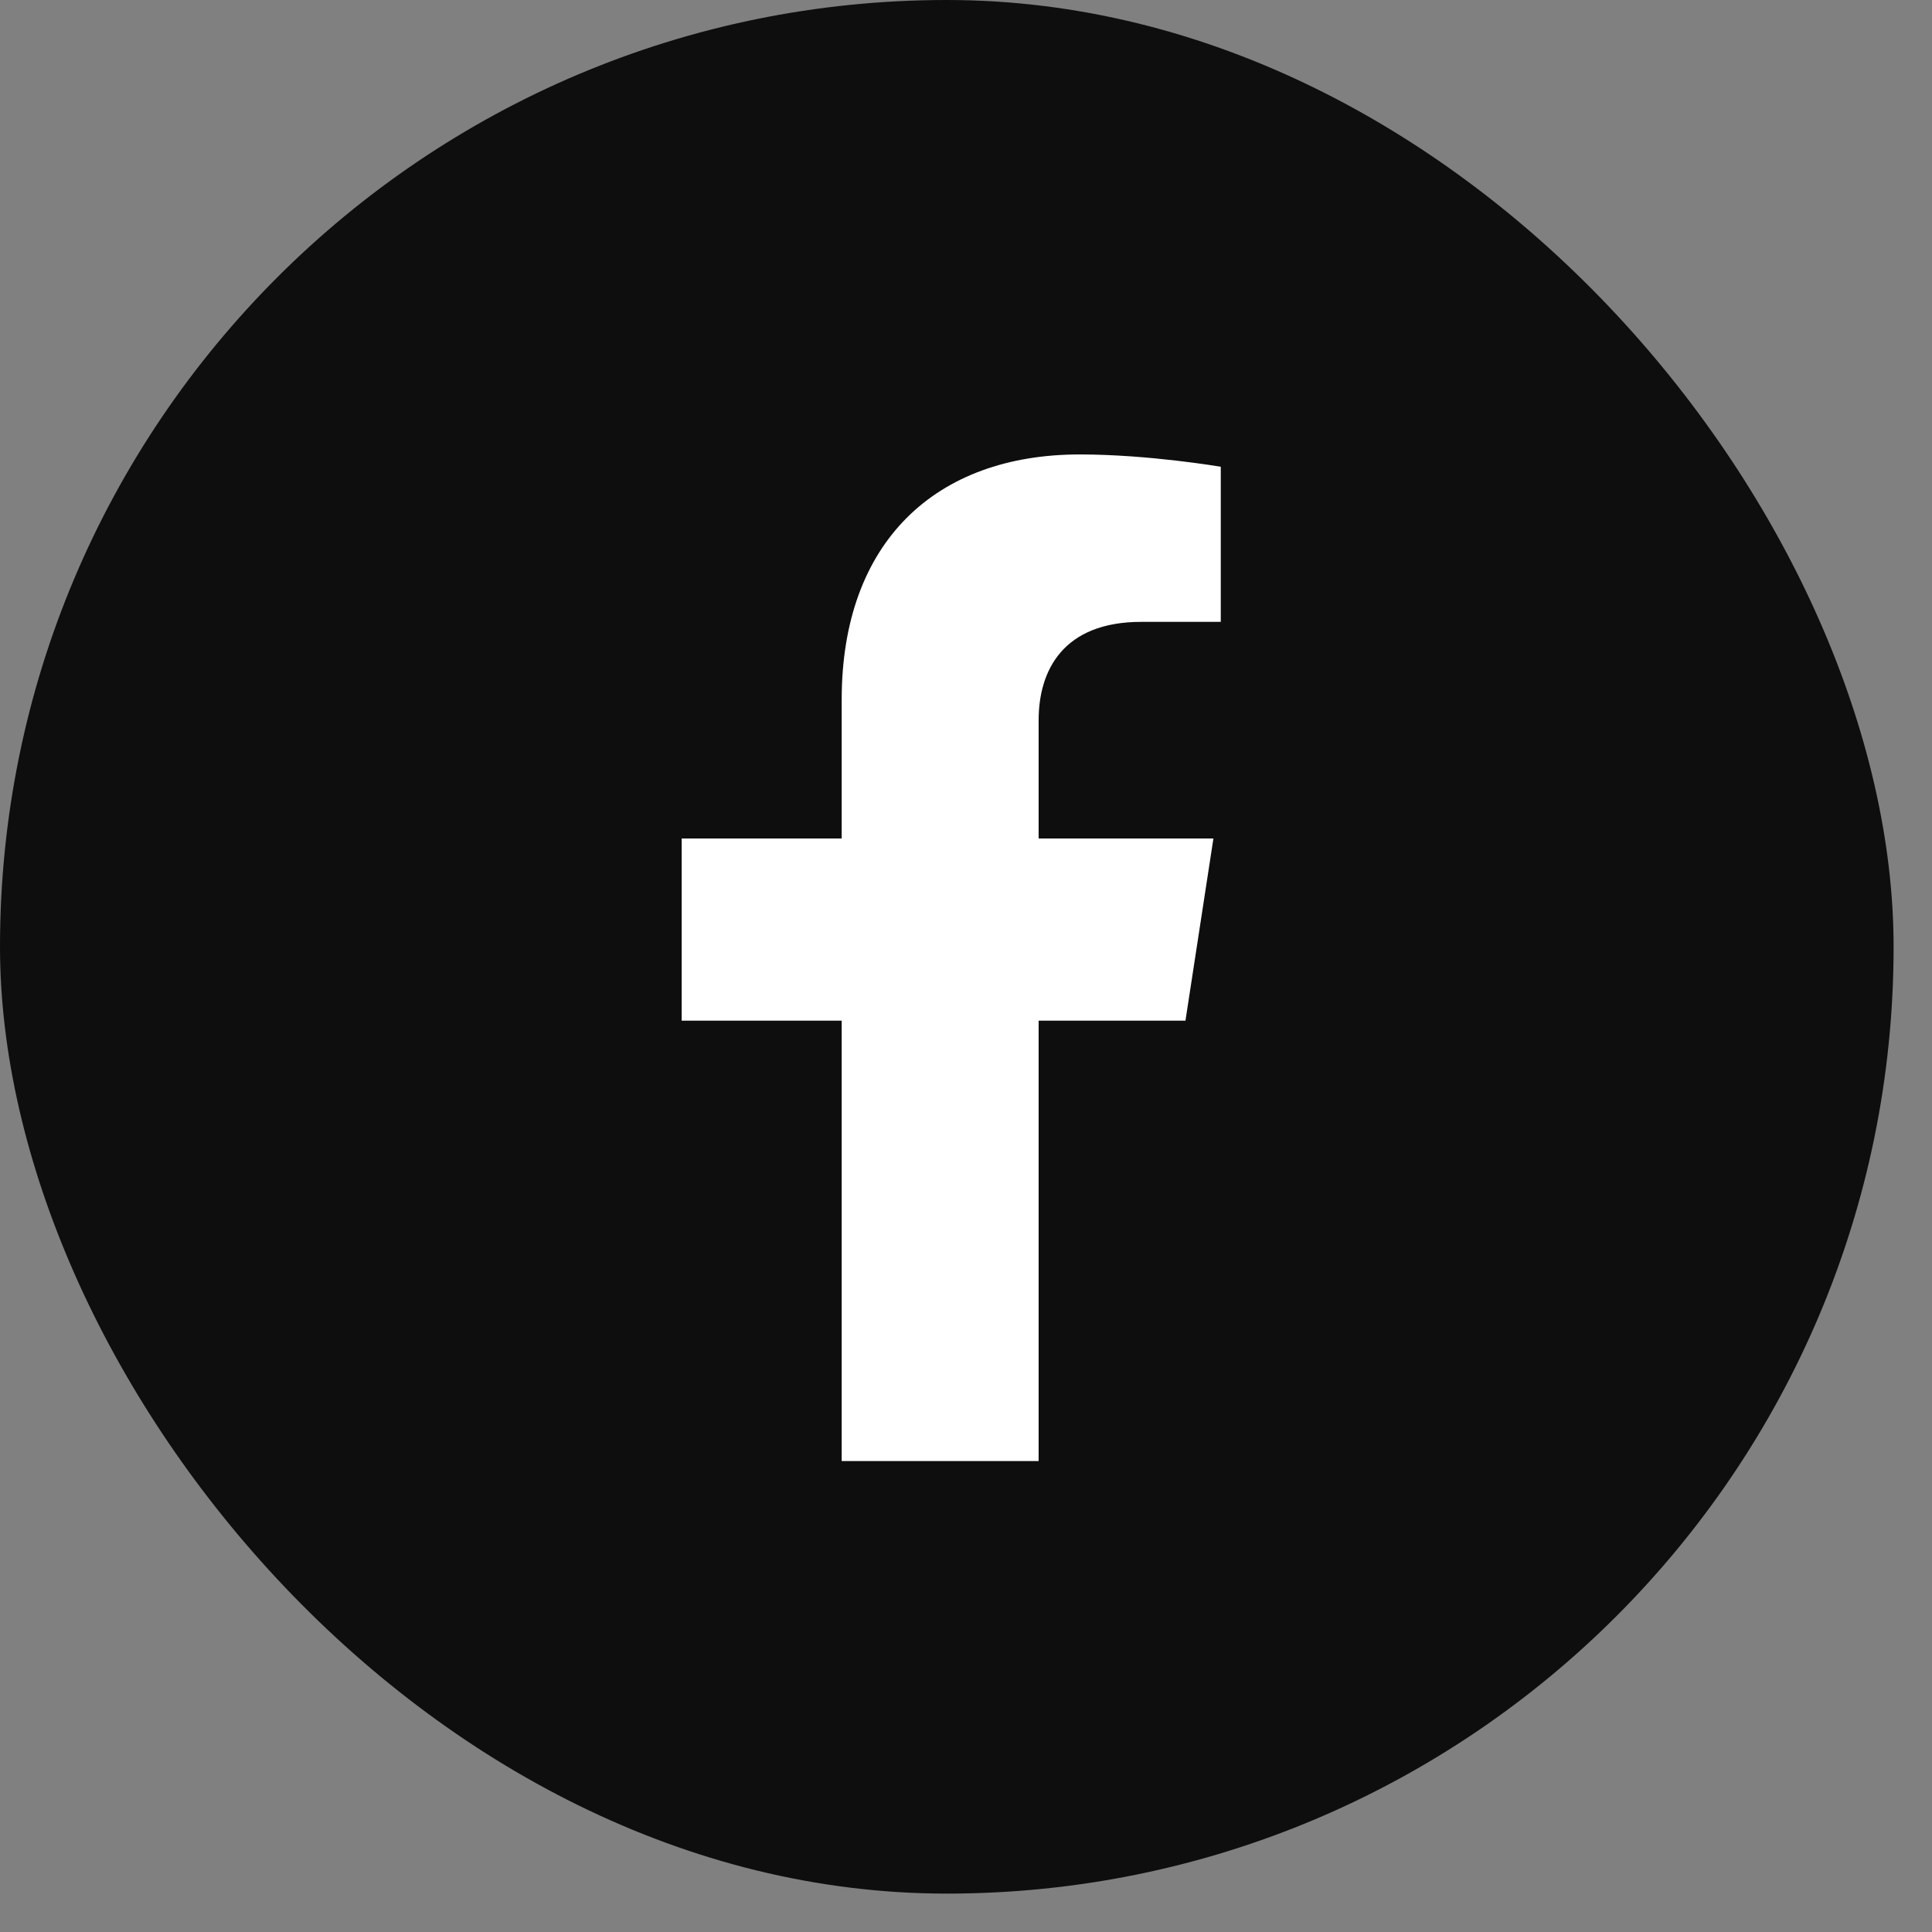 <svg width="32" height="32" viewBox="0 0 32 32" fill="none" xmlns="http://www.w3.org/2000/svg">
<rect x="0" y="0" width="32" height="32" fill="#808080" stroke="none"/>
<rect width="31.364" height="31.364" rx="15.682" fill="#0E0E0E"/>
<path d="M19.635 16.905L20.098 13.888H17.203V11.93C17.203 11.105 17.607 10.3 18.904 10.3H20.22V7.731C20.22 7.731 19.026 7.527 17.884 7.527C15.5 7.527 13.941 8.973 13.941 11.589V13.888H11.291V16.905H13.941V24.2H17.203V16.905L19.635 16.905Z" fill="white"/>
</svg>
